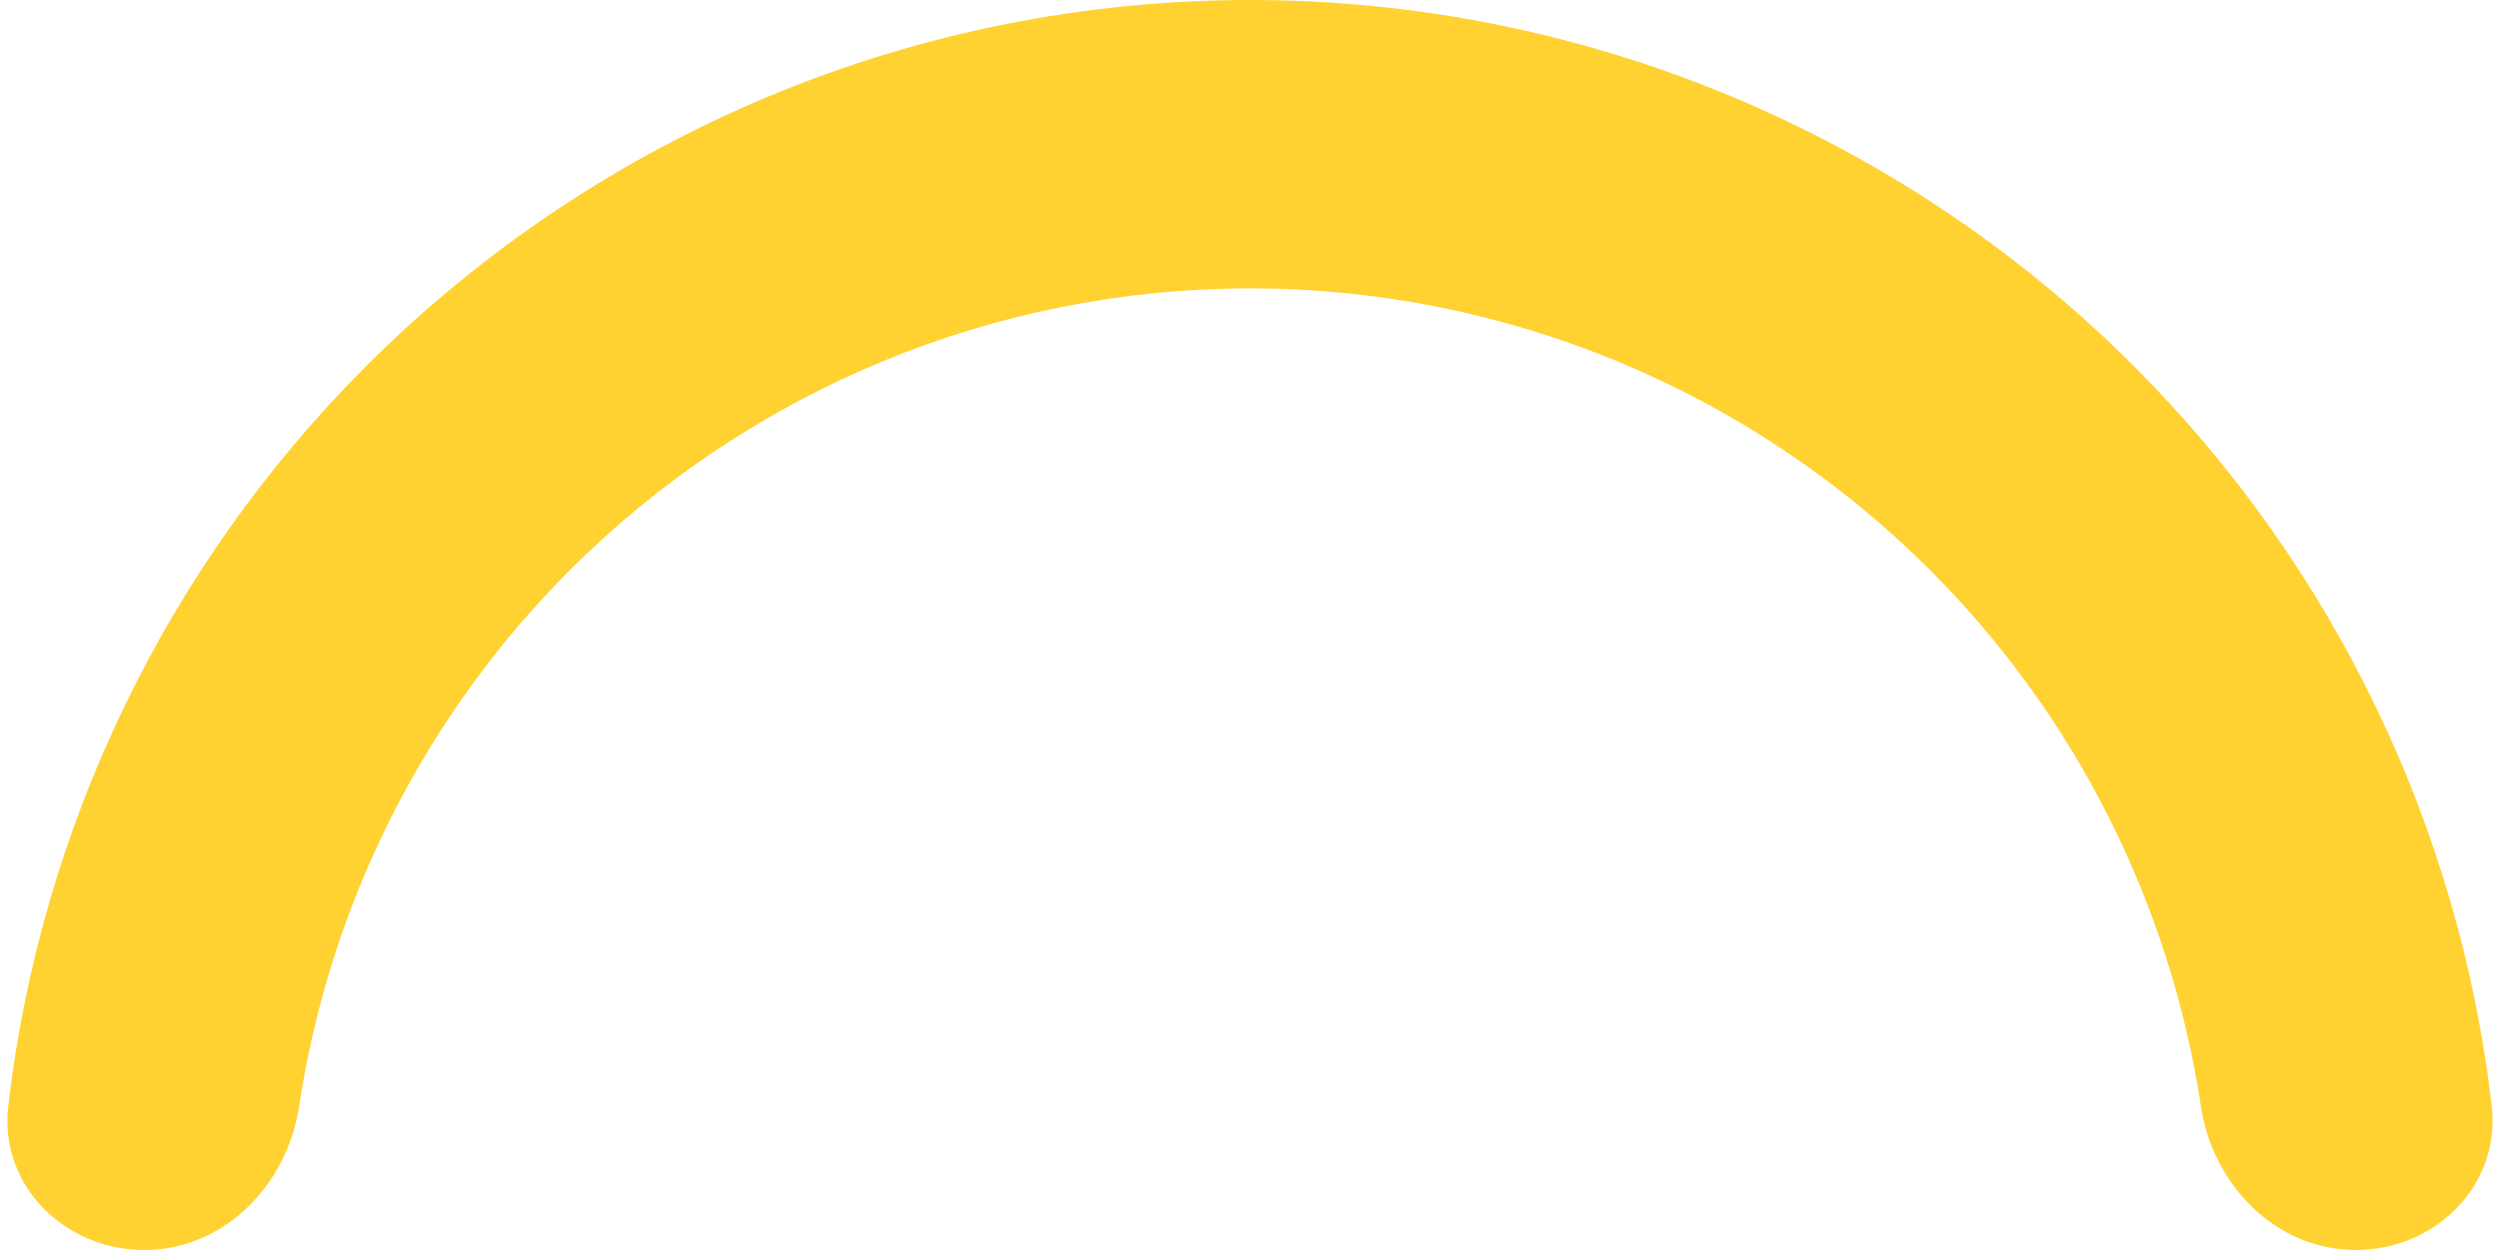 <svg width="20" height="10" viewBox="0 0 20 10" fill="none" xmlns="http://www.w3.org/2000/svg">
<path d="M18.846 10C19.483 10 20.007 9.482 19.934 8.849C19.675 6.621 18.673 4.531 17.071 2.929C15.196 1.054 12.652 2.00233e-07 10 0C7.348 -2.00233e-07 4.804 1.054 2.929 2.929C1.327 4.531 0.325 6.621 0.066 8.849C-0.007 9.482 0.516 10 1.154 10C1.791 10 2.298 9.481 2.393 8.851C2.637 7.236 3.391 5.729 4.56 4.56C6.003 3.118 7.96 2.307 10 2.307C12.04 2.307 13.997 3.118 15.44 4.56C16.609 5.729 17.363 7.236 17.607 8.851C17.702 9.481 18.209 10 18.846 10Z" fill="#FFD231"/>
</svg>
